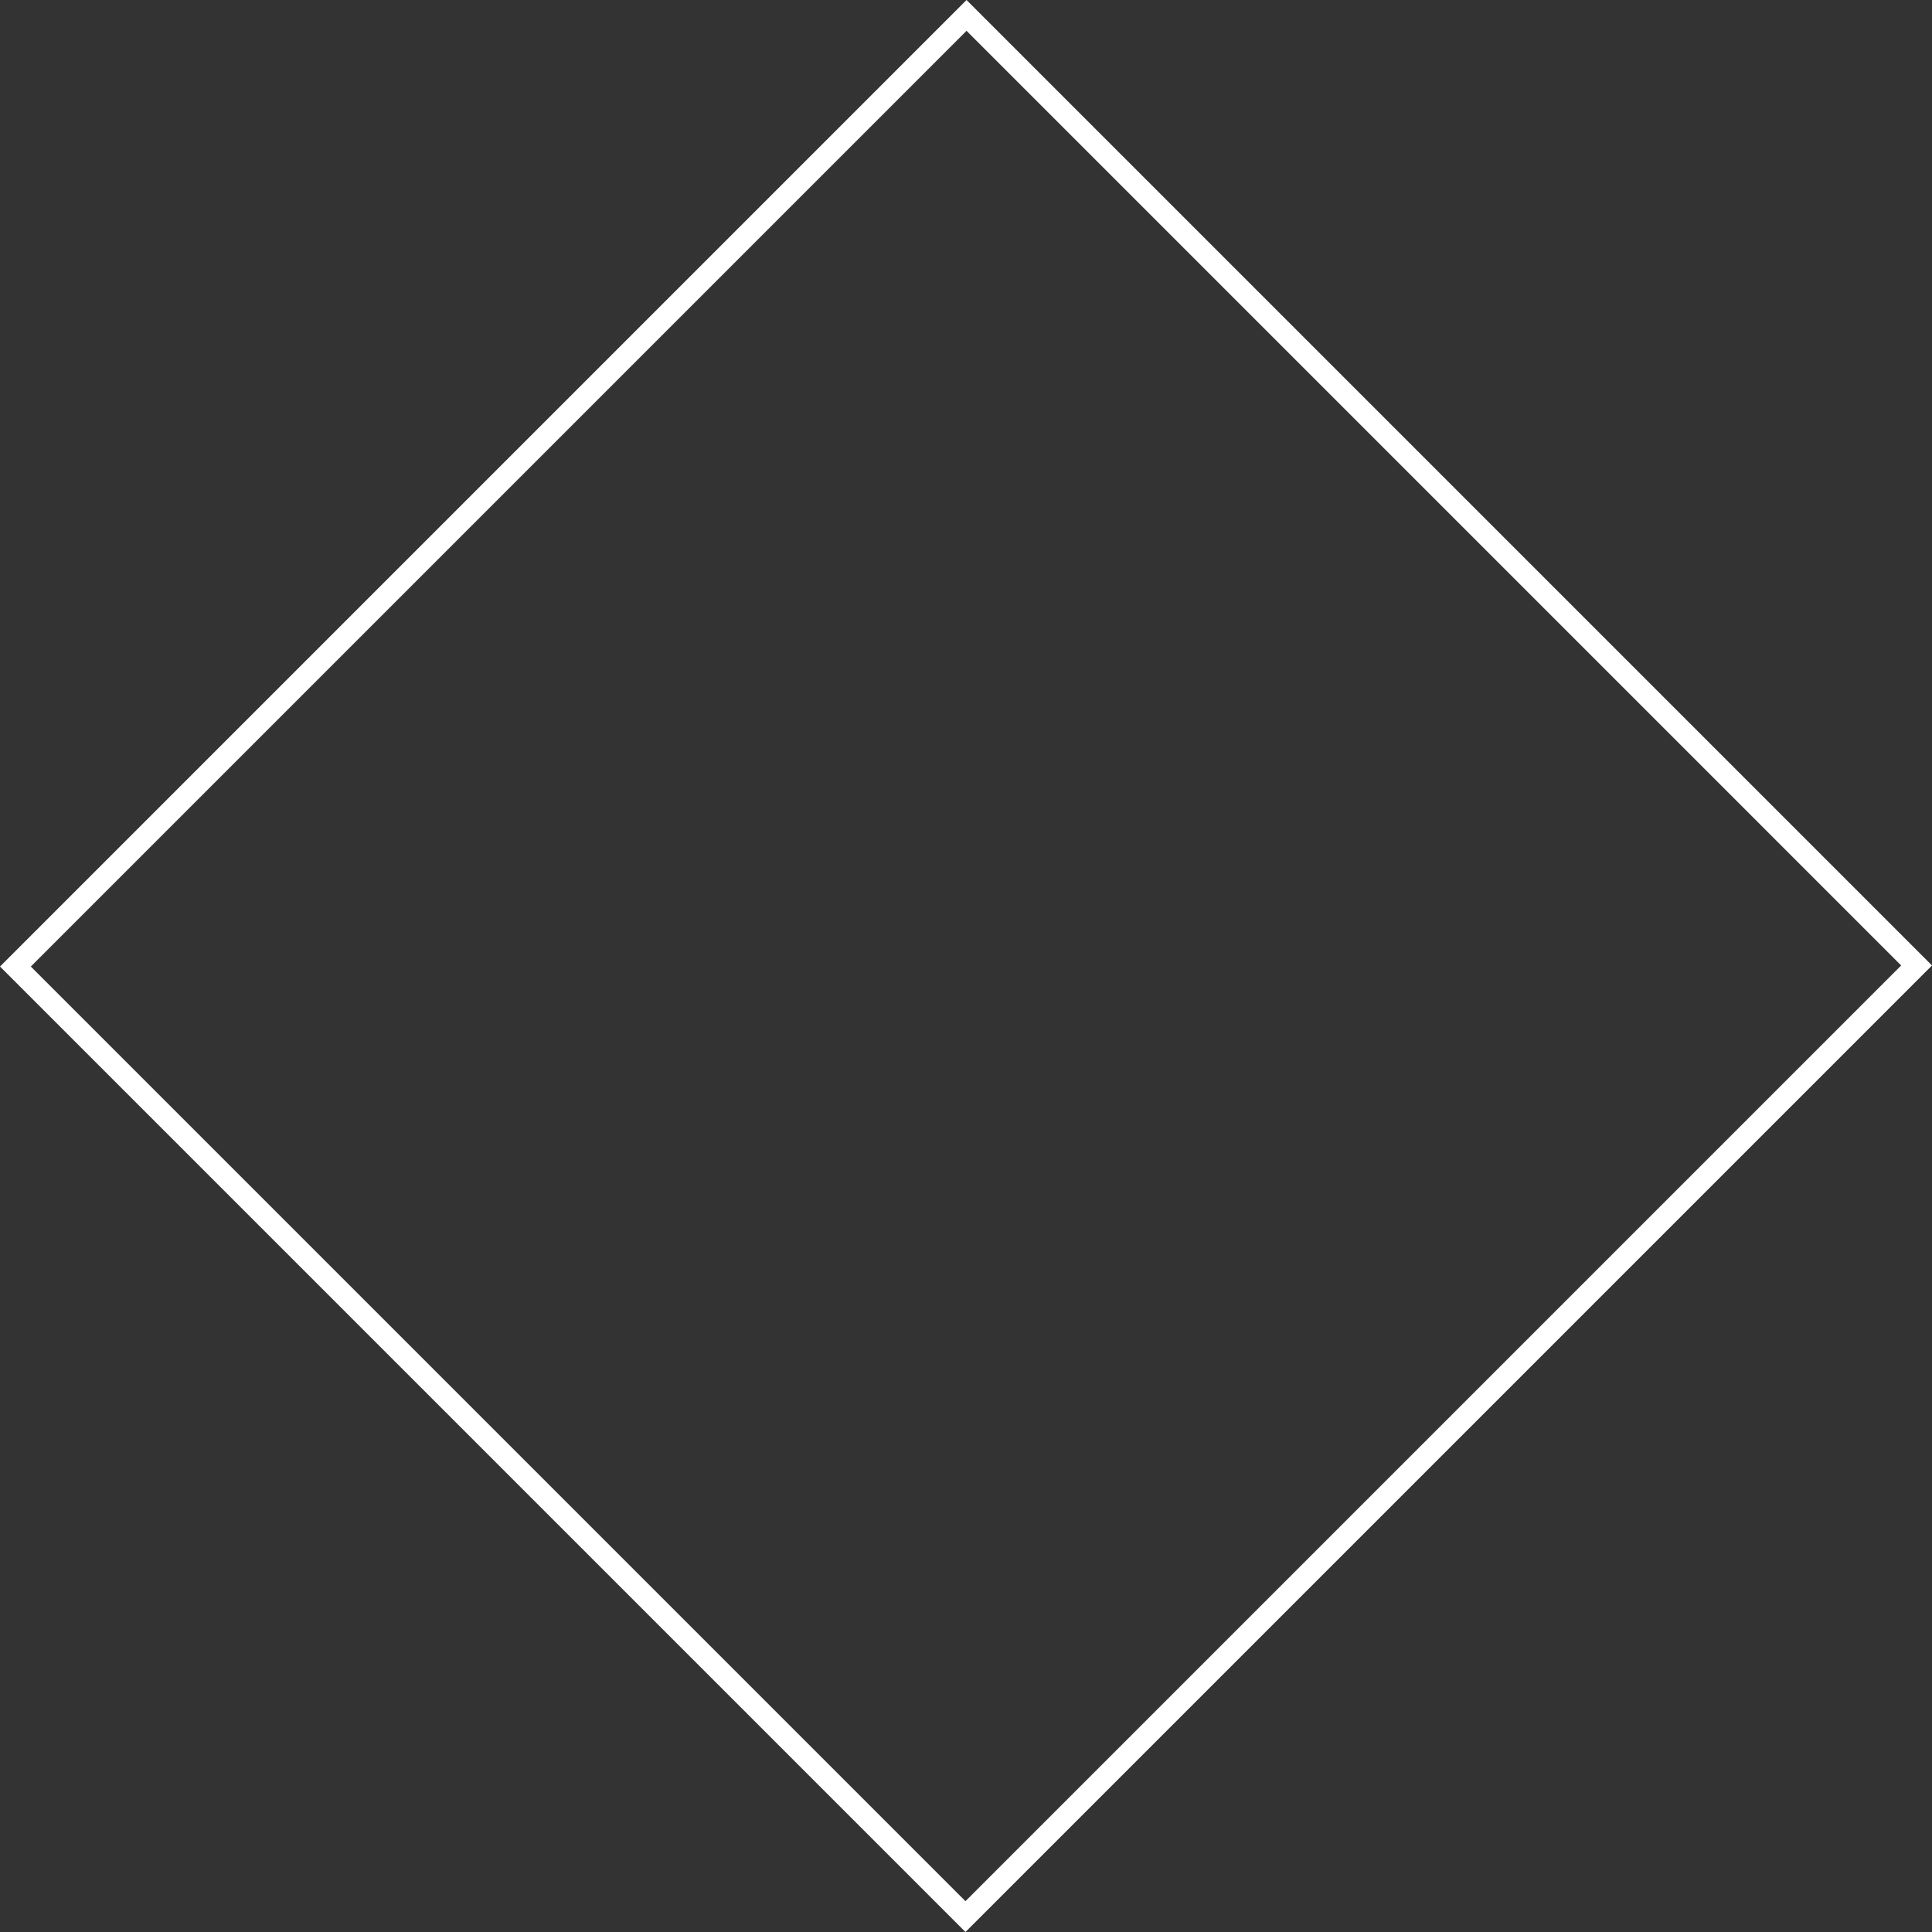 <?xml version="1.0" encoding="UTF-8"?> <svg xmlns="http://www.w3.org/2000/svg" id="Layer_2" data-name="Layer 2" viewBox="0 0 144.78 144.78"><rect x="0" y="0" width="144.78" height="144.78" fill="#333333" stroke="none"/><defs><style> .cls-1 { fill: #fff; } </style></defs><g id="Layer_1-2" data-name="Layer 1"><path class="cls-1" d="M72.35,142.47l70.12-70.12L72.43,2.31,2.31,72.43l70.04,70.04Zm72.43-70.12l-72.43,72.43L0,72.43,72.43,0l72.35,72.35Z"></path></g></svg> 